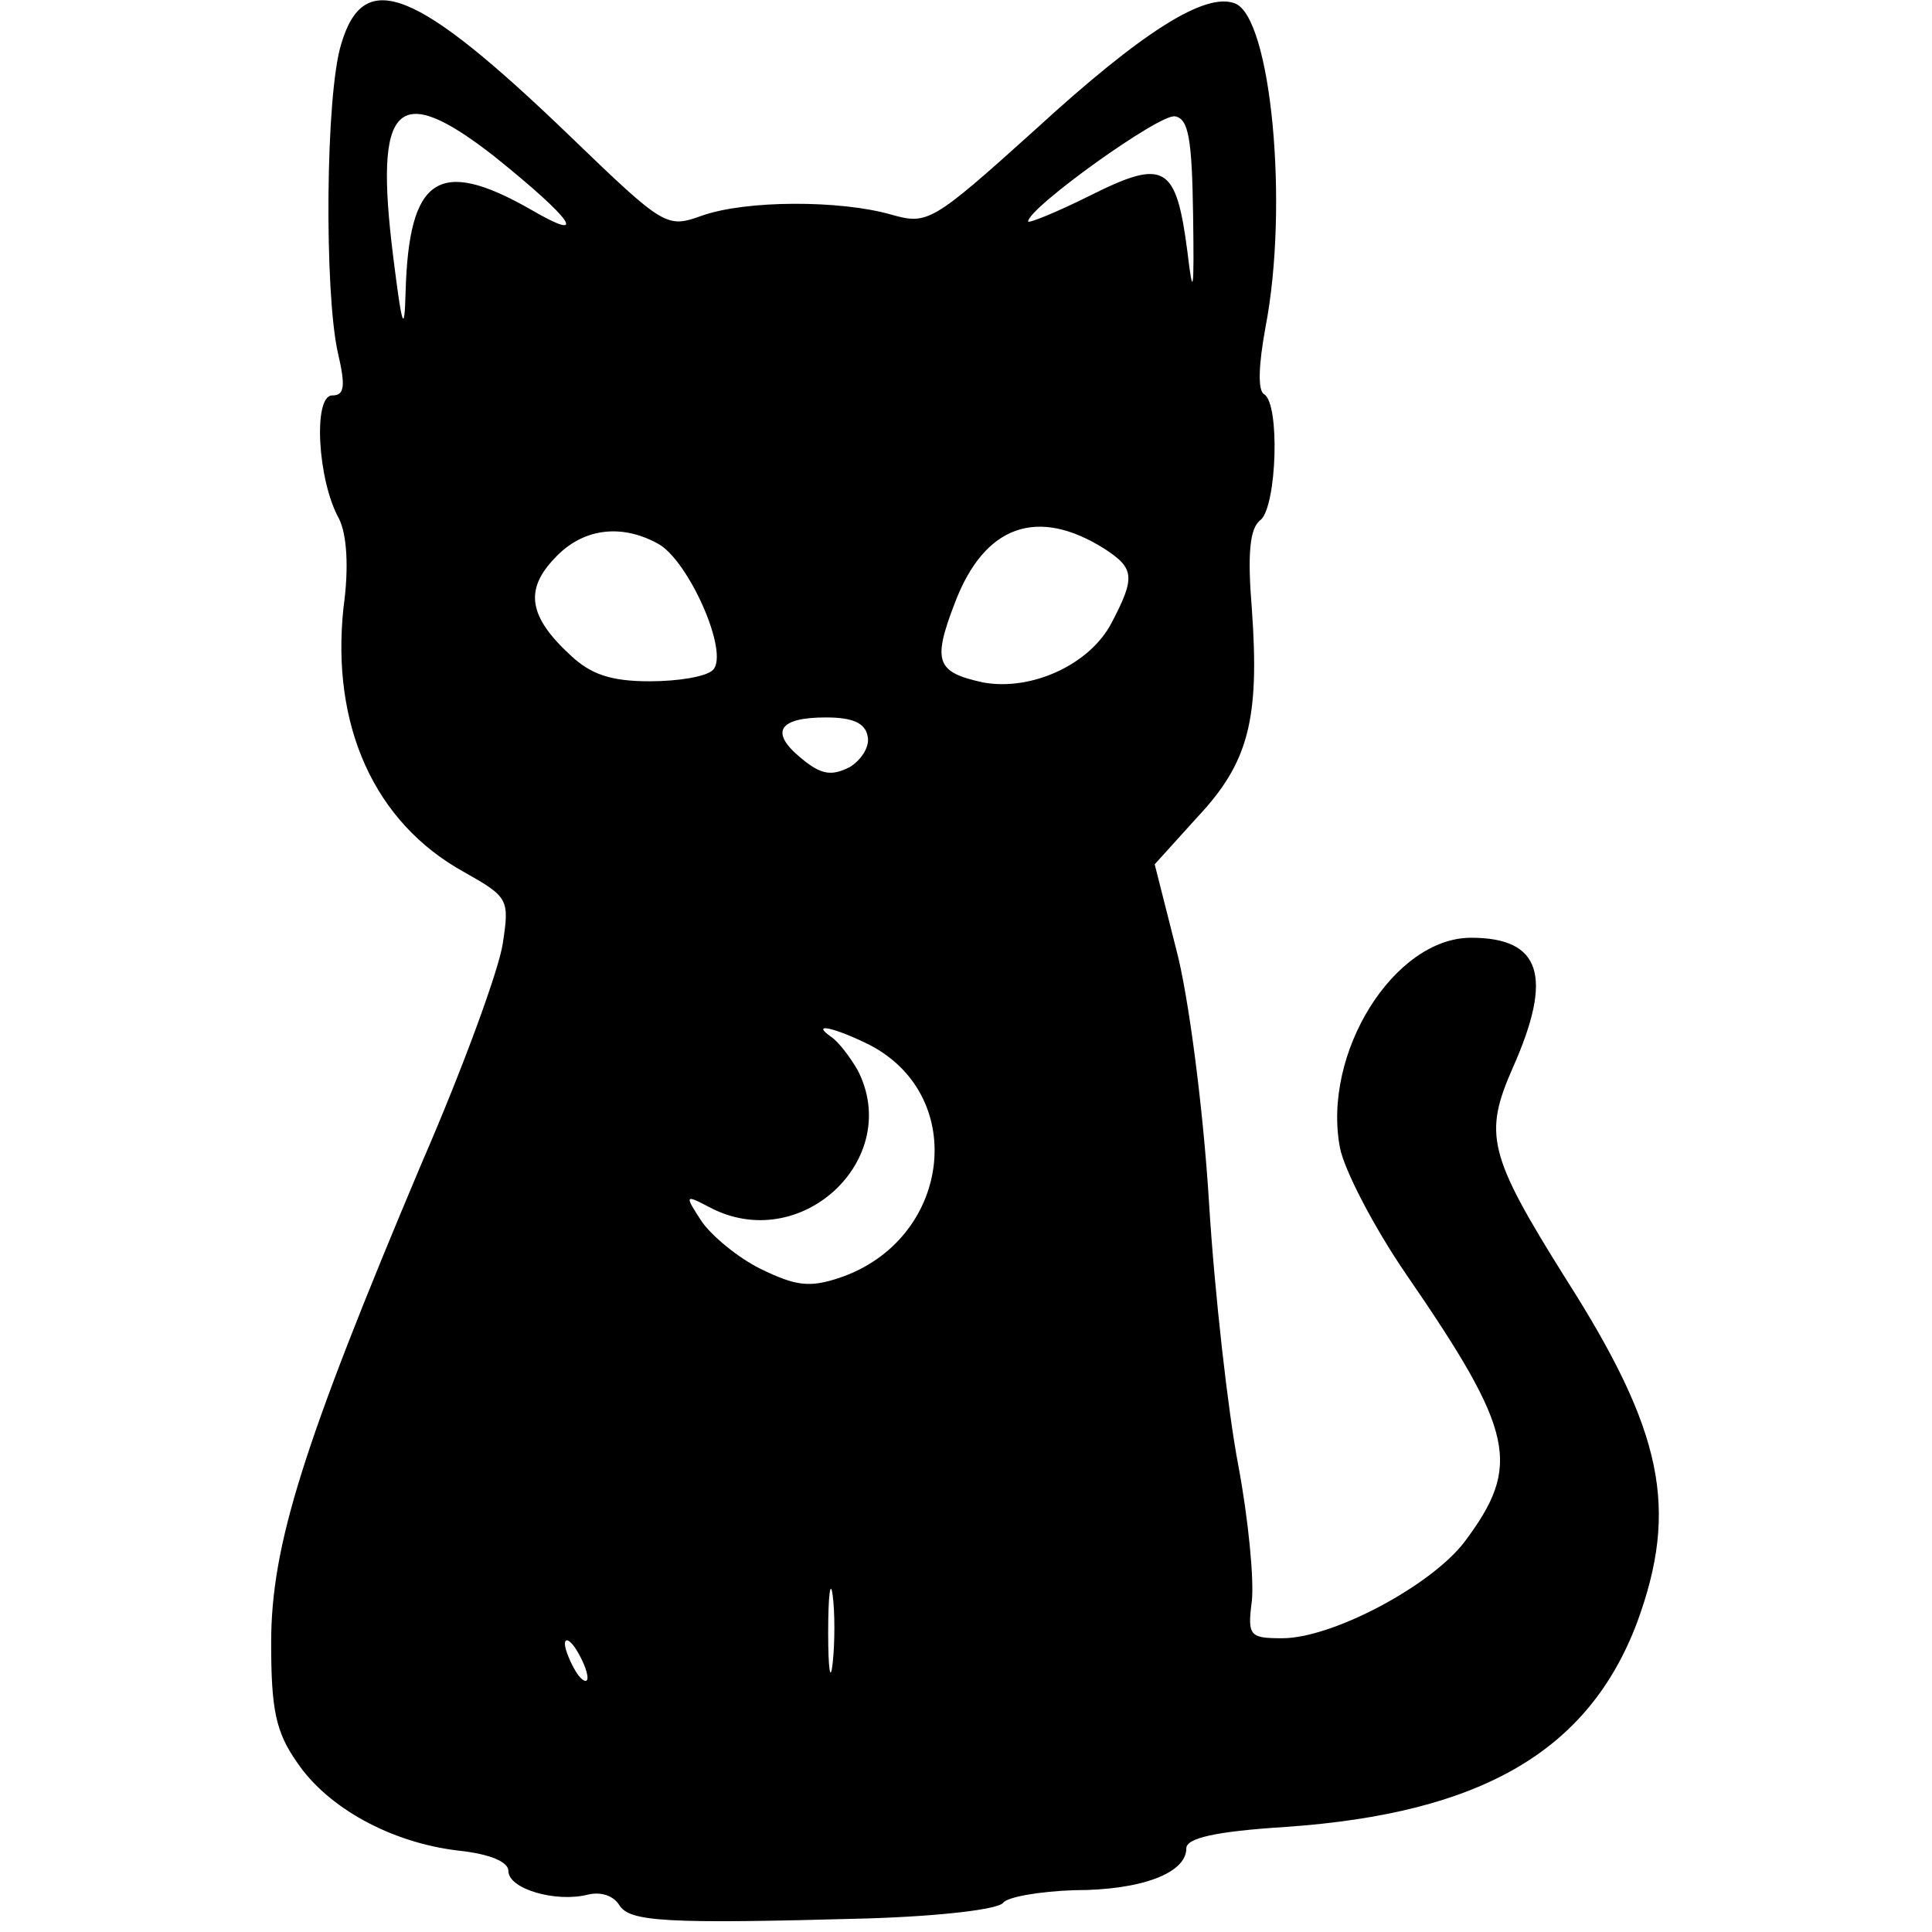 <?xml version="1.0" encoding="UTF-8" standalone="yes"?>
<svg version="1.0" xmlns="http://www.w3.org/2000/svg" width="170.08px" height="170.08px" viewBox="0 0 171 171" preserveAspectRatio="xMidYMid meet">
  <g transform="translate(0,171) scale(0.1,-0.1)" fill="#000000" stroke="none">
    <path d="M302 1671 c-14 -45 -15 -219 -3 -273 7 -30 6 -38 -5 -38 -17 0 -13
-75 6 -109 7 -14 9 -43 4 -79 -11 -104 27 -190 107 -234 39 -22 40 -24 34 -63
-3 -22 -35 -110 -72 -195 -105 -249 -133 -338 -133 -424 0 -59 4 -79 23 -106
27 -40 83 -71 143 -78 28 -3 44 -10 44 -18 0 -16 42 -28 70 -21 12 3 23 -1 28
-9 9 -15 40 -17 220 -12 64 2 116 8 120 14 4 5 32 10 63 11 59 0 99 15 99 37
0 9 25 15 88 19 173 12 268 67 311 181 37 101 23 169 -63 304 -69 110 -73 128
-47 187 36 81 25 115 -37 115 -68 0 -132 -102 -116 -186 4 -20 30 -70 58 -111
97 -141 103 -170 52 -238 -30 -39 -117 -85 -161 -85 -29 0 -31 2 -27 33 2 19
-3 72 -12 120 -9 47 -21 152 -26 234 -5 81 -18 182 -29 223 l-19 75 38 42 c45
48 55 86 48 184 -4 49 -2 72 8 79 14 13 17 102 3 111 -6 3 -5 26 1 59 21 108
5 275 -27 287 -26 10 -81 -24 -177 -112 -91 -82 -95 -84 -127 -75 -45 13 -129
13 -168 -1 -31 -11 -33 -10 -116 70 -137 132 -183 150 -203 82z m135 -99 c71
-57 85 -78 32 -47 -81 46 -107 28 -110 -73 -1 -38 -3 -33 -11 31 -17 136 3
156 89 89z m619 -52 c1 -69 0 -75 -5 -33 -10 77 -20 83 -86 50 -30 -15 -55
-25 -55 -23 0 12 117 96 130 93 12 -2 15 -20 16 -87z m-78 -296 c26 -17 27
-25 6 -65 -19 -37 -71 -61 -114 -53 -41 9 -45 18 -25 70 26 69 73 86 133 48z
m-396 5 c27 -14 64 -97 49 -112 -6 -6 -31 -10 -56 -10 -34 0 -52 6 -70 23 -37
34 -41 58 -14 86 24 26 58 31 91 13z m186 -171 c2 -9 -6 -21 -16 -27 -16 -8
-25 -7 -43 8 -28 23 -20 36 22 36 24 0 35 -5 37 -17z m2 -273 c88 -46 71 -173
-27 -206 -27 -9 -39 -7 -70 8 -20 10 -43 29 -52 42 -15 23 -15 24 6 13 81 -44
173 42 132 121 -7 12 -17 25 -23 29 -20 14 4 8 34 -7z m-33 -547 c-2 -18 -4
-6 -4 27 0 33 2 48 4 33 2 -15 2 -42 0 -60z m-217 -13 c0 -5 -5 -3 -10 5 -5 8
-10 20 -10 25 0 6 5 3 10 -5 5 -8 10 -19 10 -25z"/>
  </g>
</svg>